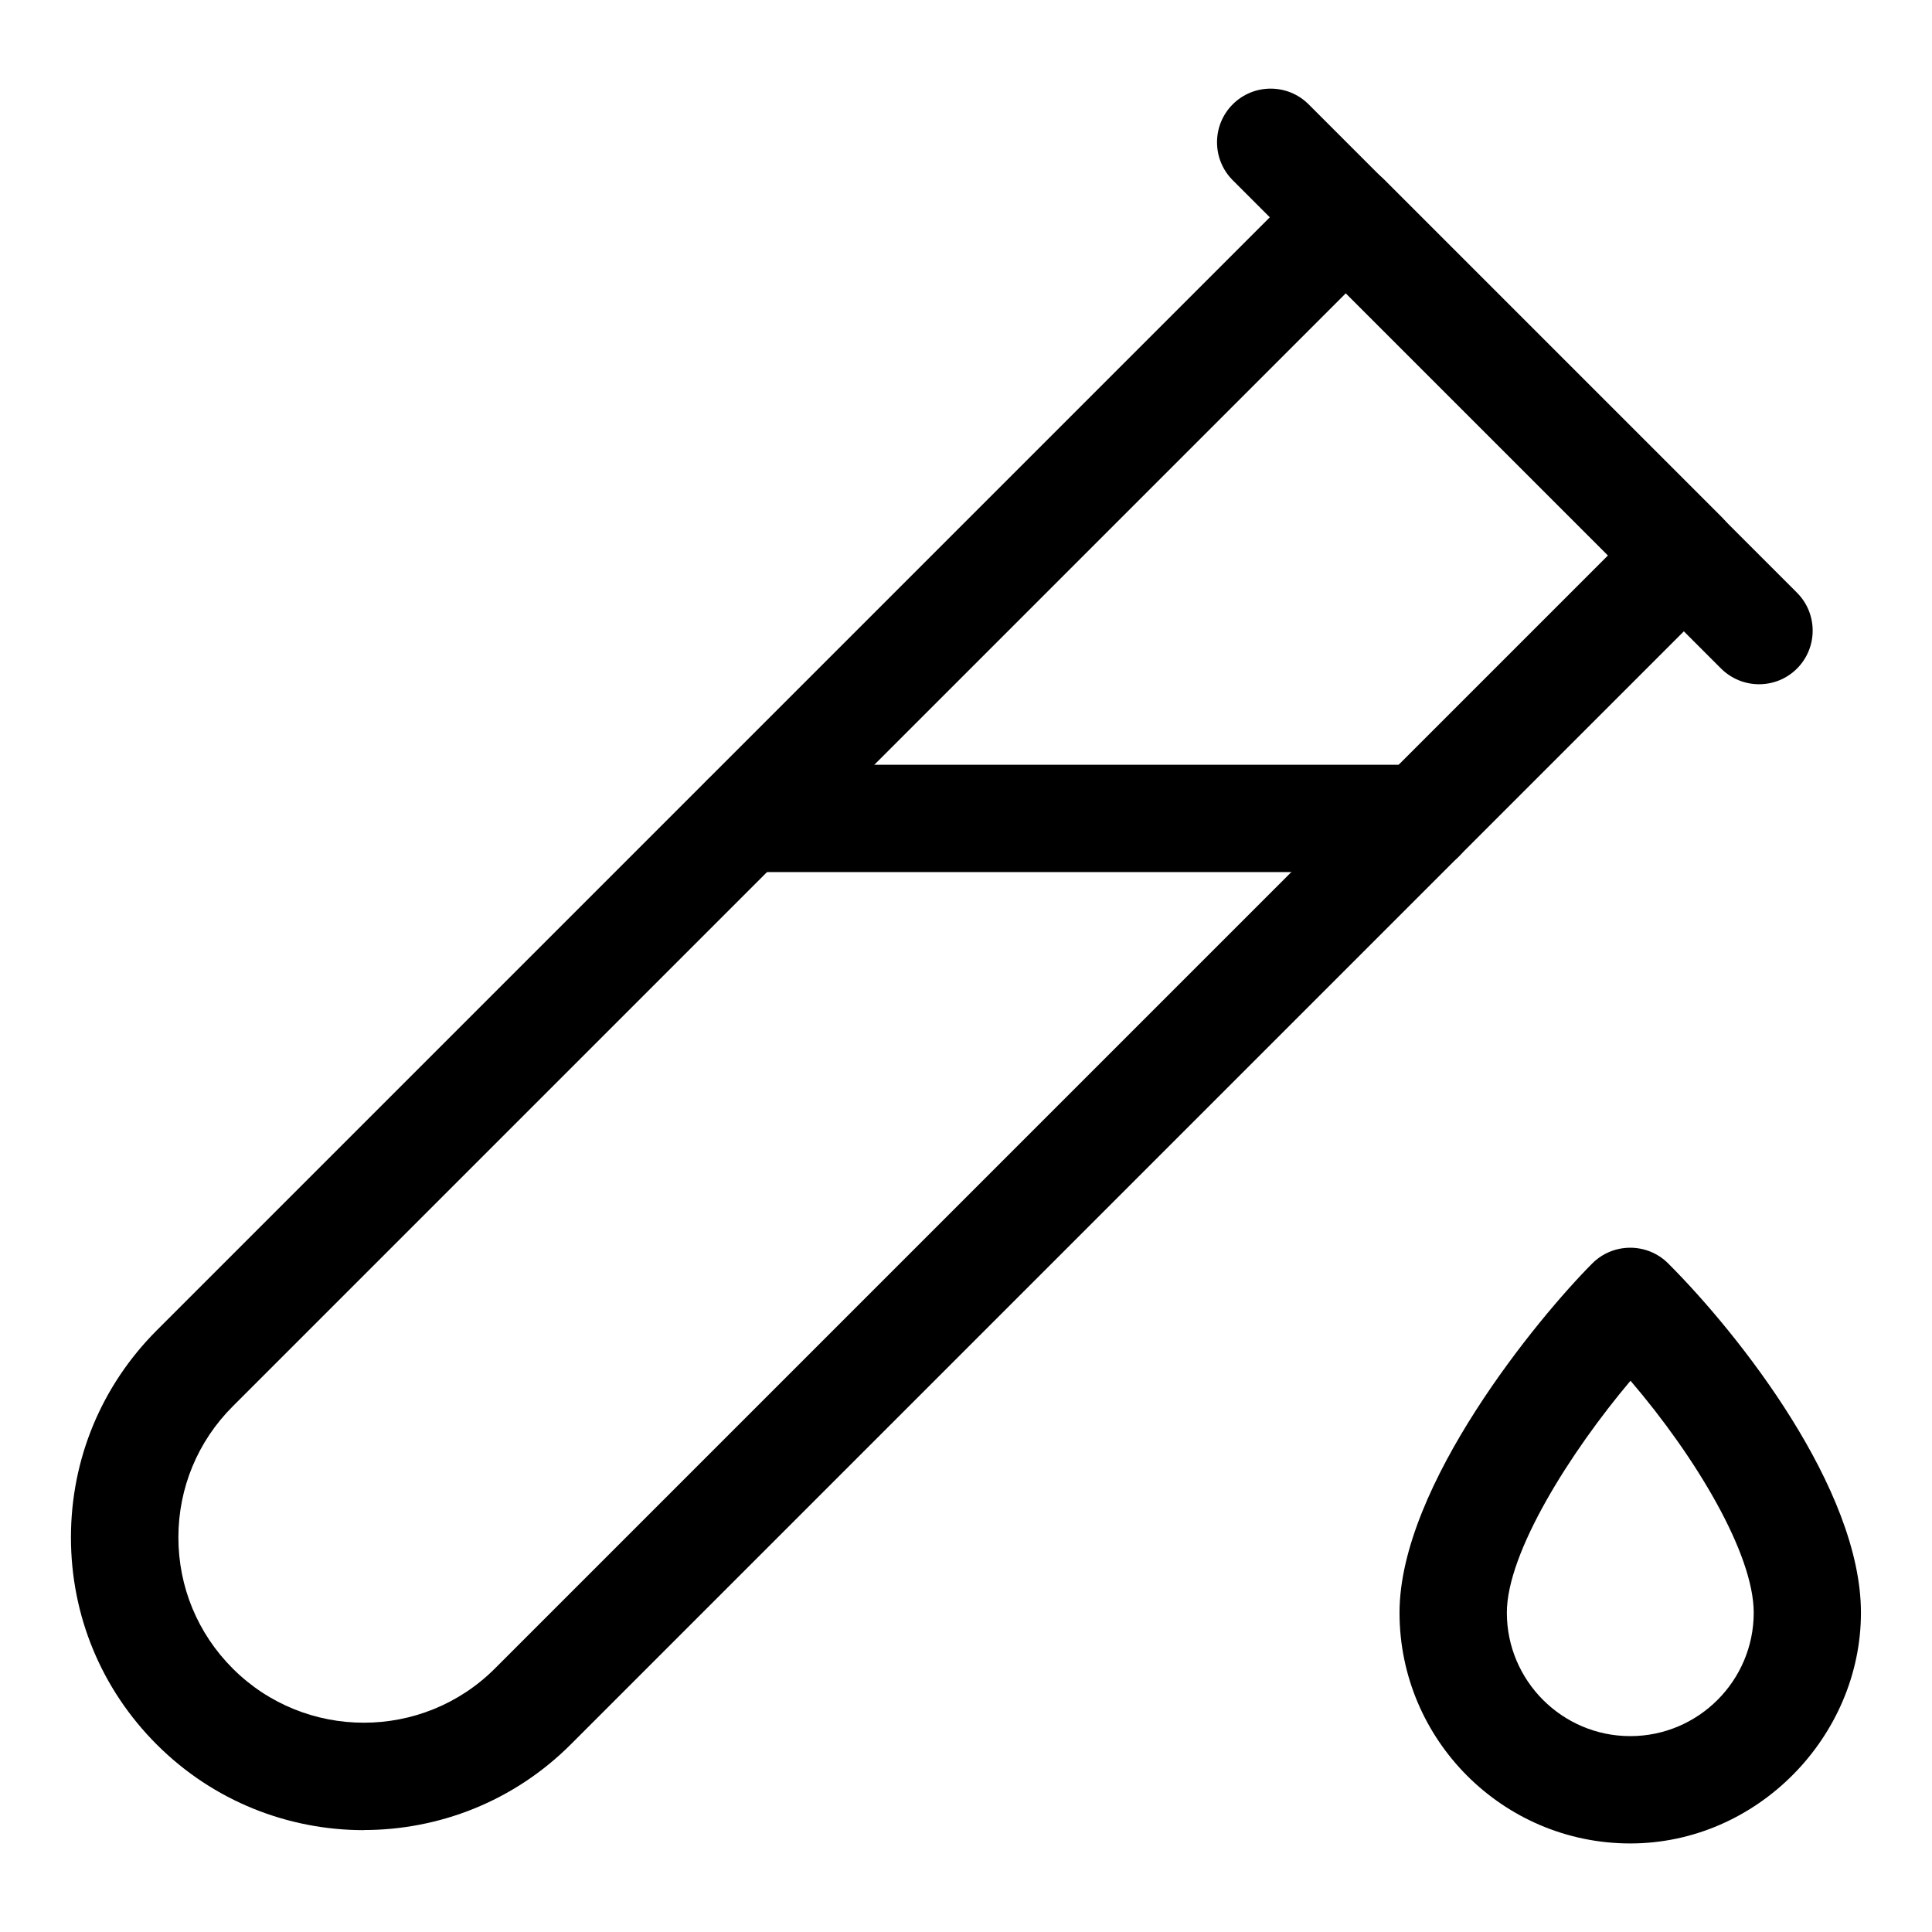 <svg width="18" height="18" viewBox="0 0 18 18" fill="none" xmlns="http://www.w3.org/2000/svg">
<path d="M3.389 17.051C2.69 17.051 1.992 16.785 1.46 16.253C0.945 15.738 0.661 15.053 0.661 14.324C0.661 13.595 0.945 12.911 1.46 12.395L12.185 1.67C12.279 1.576 12.406 1.524 12.539 1.524C12.672 1.524 12.799 1.577 12.893 1.67L16.043 4.82C16.238 5.015 16.238 5.332 16.043 5.527L5.318 16.252C4.786 16.784 4.088 17.05 3.389 17.05V17.051ZM12.539 2.732L2.168 13.103C1.842 13.429 1.662 13.863 1.662 14.324C1.662 14.785 1.842 15.219 2.168 15.545C2.841 16.218 3.937 16.219 4.611 15.545L14.982 5.174L12.539 2.731V2.732Z" fill="black"/>
<path d="M16.389 6.375C16.261 6.375 16.133 6.326 16.035 6.229L11.485 1.679C11.29 1.484 11.29 1.167 11.485 0.972C11.68 0.777 11.997 0.777 12.192 0.972L16.742 5.522C16.937 5.717 16.937 6.034 16.742 6.229C16.644 6.327 16.516 6.375 16.388 6.375H16.389Z" fill="black"/>
<path d="M13.239 8.125H6.939C6.663 8.125 6.439 7.901 6.439 7.625C6.439 7.349 6.663 7.125 6.939 7.125H13.239C13.515 7.125 13.739 7.349 13.739 7.625C13.739 7.901 13.515 8.125 13.239 8.125Z" fill="black"/>
<path d="M15.189 17.175C14.003 17.175 13.039 16.21 13.039 15.025C13.039 13.84 14.336 12.271 14.835 11.771C15.03 11.576 15.347 11.576 15.542 11.771C16.209 12.438 17.338 13.874 17.338 15.025C17.338 16.176 16.374 17.175 15.188 17.175H15.189ZM15.191 12.864C14.63 13.529 14.039 14.465 14.039 15.025C14.039 15.659 14.555 16.175 15.189 16.175C15.823 16.175 16.339 15.659 16.339 15.025C16.339 14.477 15.801 13.576 15.191 12.864Z" fill="black"/>
</svg>

